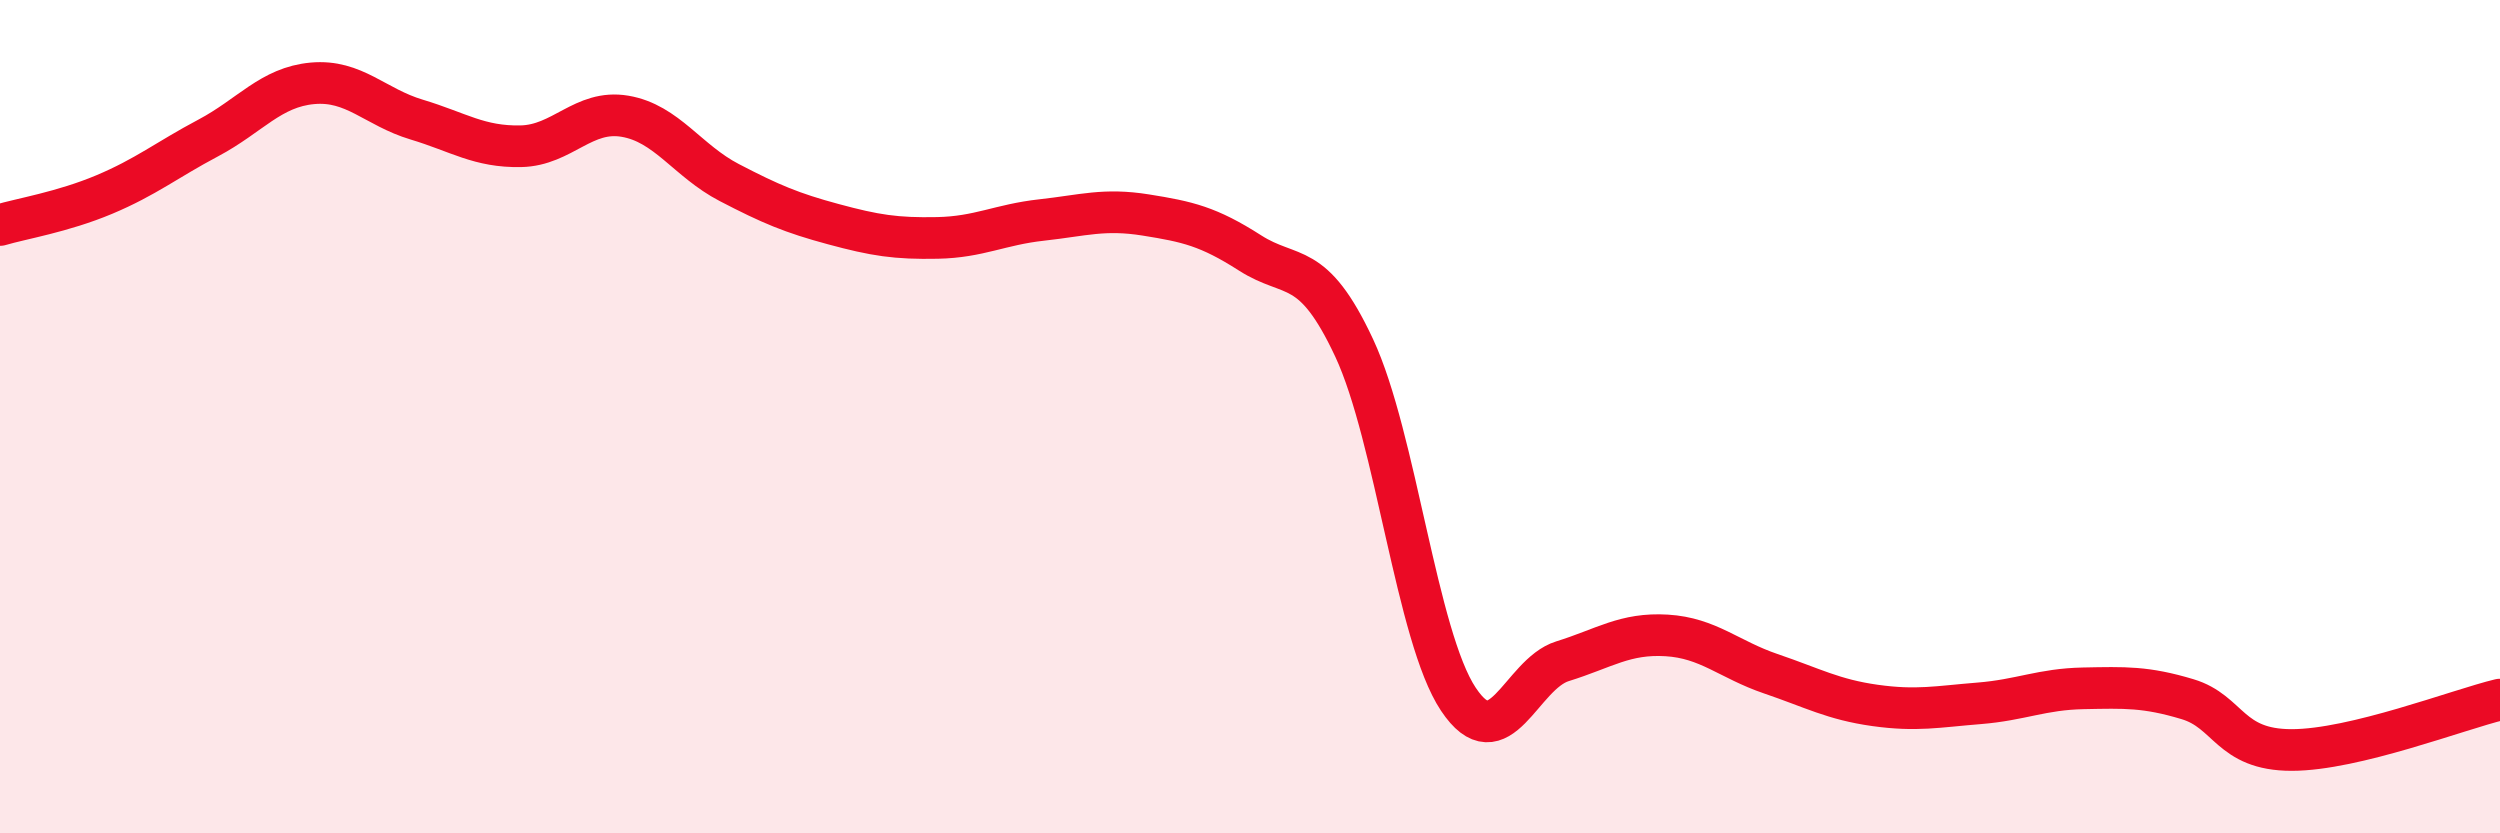 
    <svg width="60" height="20" viewBox="0 0 60 20" xmlns="http://www.w3.org/2000/svg">
      <path
        d="M 0,5.4 C 0.5,5.25 1.5,5.09 2.5,4.67 C 3.5,4.25 4,3.84 5,3.31 C 6,2.78 6.5,2.09 7.5,2 C 8.5,1.91 9,2.57 10,2.87 C 11,3.17 11.5,3.53 12.5,3.51 C 13.5,3.49 14,2.62 15,2.79 C 16,2.96 16.5,3.86 17.5,4.38 C 18.5,4.9 19,5.11 20,5.38 C 21,5.65 21.5,5.73 22.5,5.71 C 23.5,5.69 24,5.39 25,5.28 C 26,5.17 26.5,5 27.5,5.16 C 28.5,5.32 29,5.43 30,6.07 C 31,6.71 31.5,6.21 32.5,8.35 C 33.5,10.49 34,15.28 35,16.78 C 36,18.28 36.5,16.18 37.5,15.87 C 38.5,15.56 39,15.19 40,15.25 C 41,15.31 41.5,15.83 42.5,16.17 C 43.5,16.51 44,16.79 45,16.93 C 46,17.07 46.5,16.96 47.5,16.88 C 48.5,16.8 49,16.54 50,16.52 C 51,16.5 51.5,16.48 52.5,16.78 C 53.5,17.08 53.5,18 55,18 C 56.5,18 59,17.03 60,16.79L60 20L0 20Z"
        fill="#EB0A25"
        opacity="0.1"
        stroke-linecap="round"
        stroke-linejoin="round"
      />
      <path
        d="M 0,5.4 C 0.5,5.25 1.5,5.09 2.5,4.67 C 3.5,4.25 4,3.84 5,3.31 C 6,2.78 6.5,2.09 7.5,2 C 8.5,1.91 9,2.57 10,2.87 C 11,3.17 11.5,3.53 12.5,3.51 C 13.5,3.49 14,2.62 15,2.79 C 16,2.96 16.5,3.86 17.5,4.38 C 18.5,4.9 19,5.11 20,5.38 C 21,5.65 21.5,5.73 22.5,5.71 C 23.5,5.69 24,5.39 25,5.28 C 26,5.17 26.5,5 27.5,5.16 C 28.5,5.32 29,5.43 30,6.07 C 31,6.71 31.5,6.21 32.5,8.35 C 33.5,10.49 34,15.28 35,16.78 C 36,18.28 36.5,16.18 37.5,15.87 C 38.5,15.56 39,15.19 40,15.25 C 41,15.31 41.5,15.83 42.5,16.17 C 43.5,16.51 44,16.79 45,16.93 C 46,17.07 46.5,16.96 47.5,16.88 C 48.5,16.8 49,16.54 50,16.52 C 51,16.5 51.5,16.48 52.5,16.78 C 53.5,17.08 53.5,18 55,18 C 56.5,18 59,17.03 60,16.79"
        stroke="#EB0A25"
        stroke-width="1"
        fill="none"
        stroke-linecap="round"
        stroke-linejoin="round"
      />
    </svg>
  